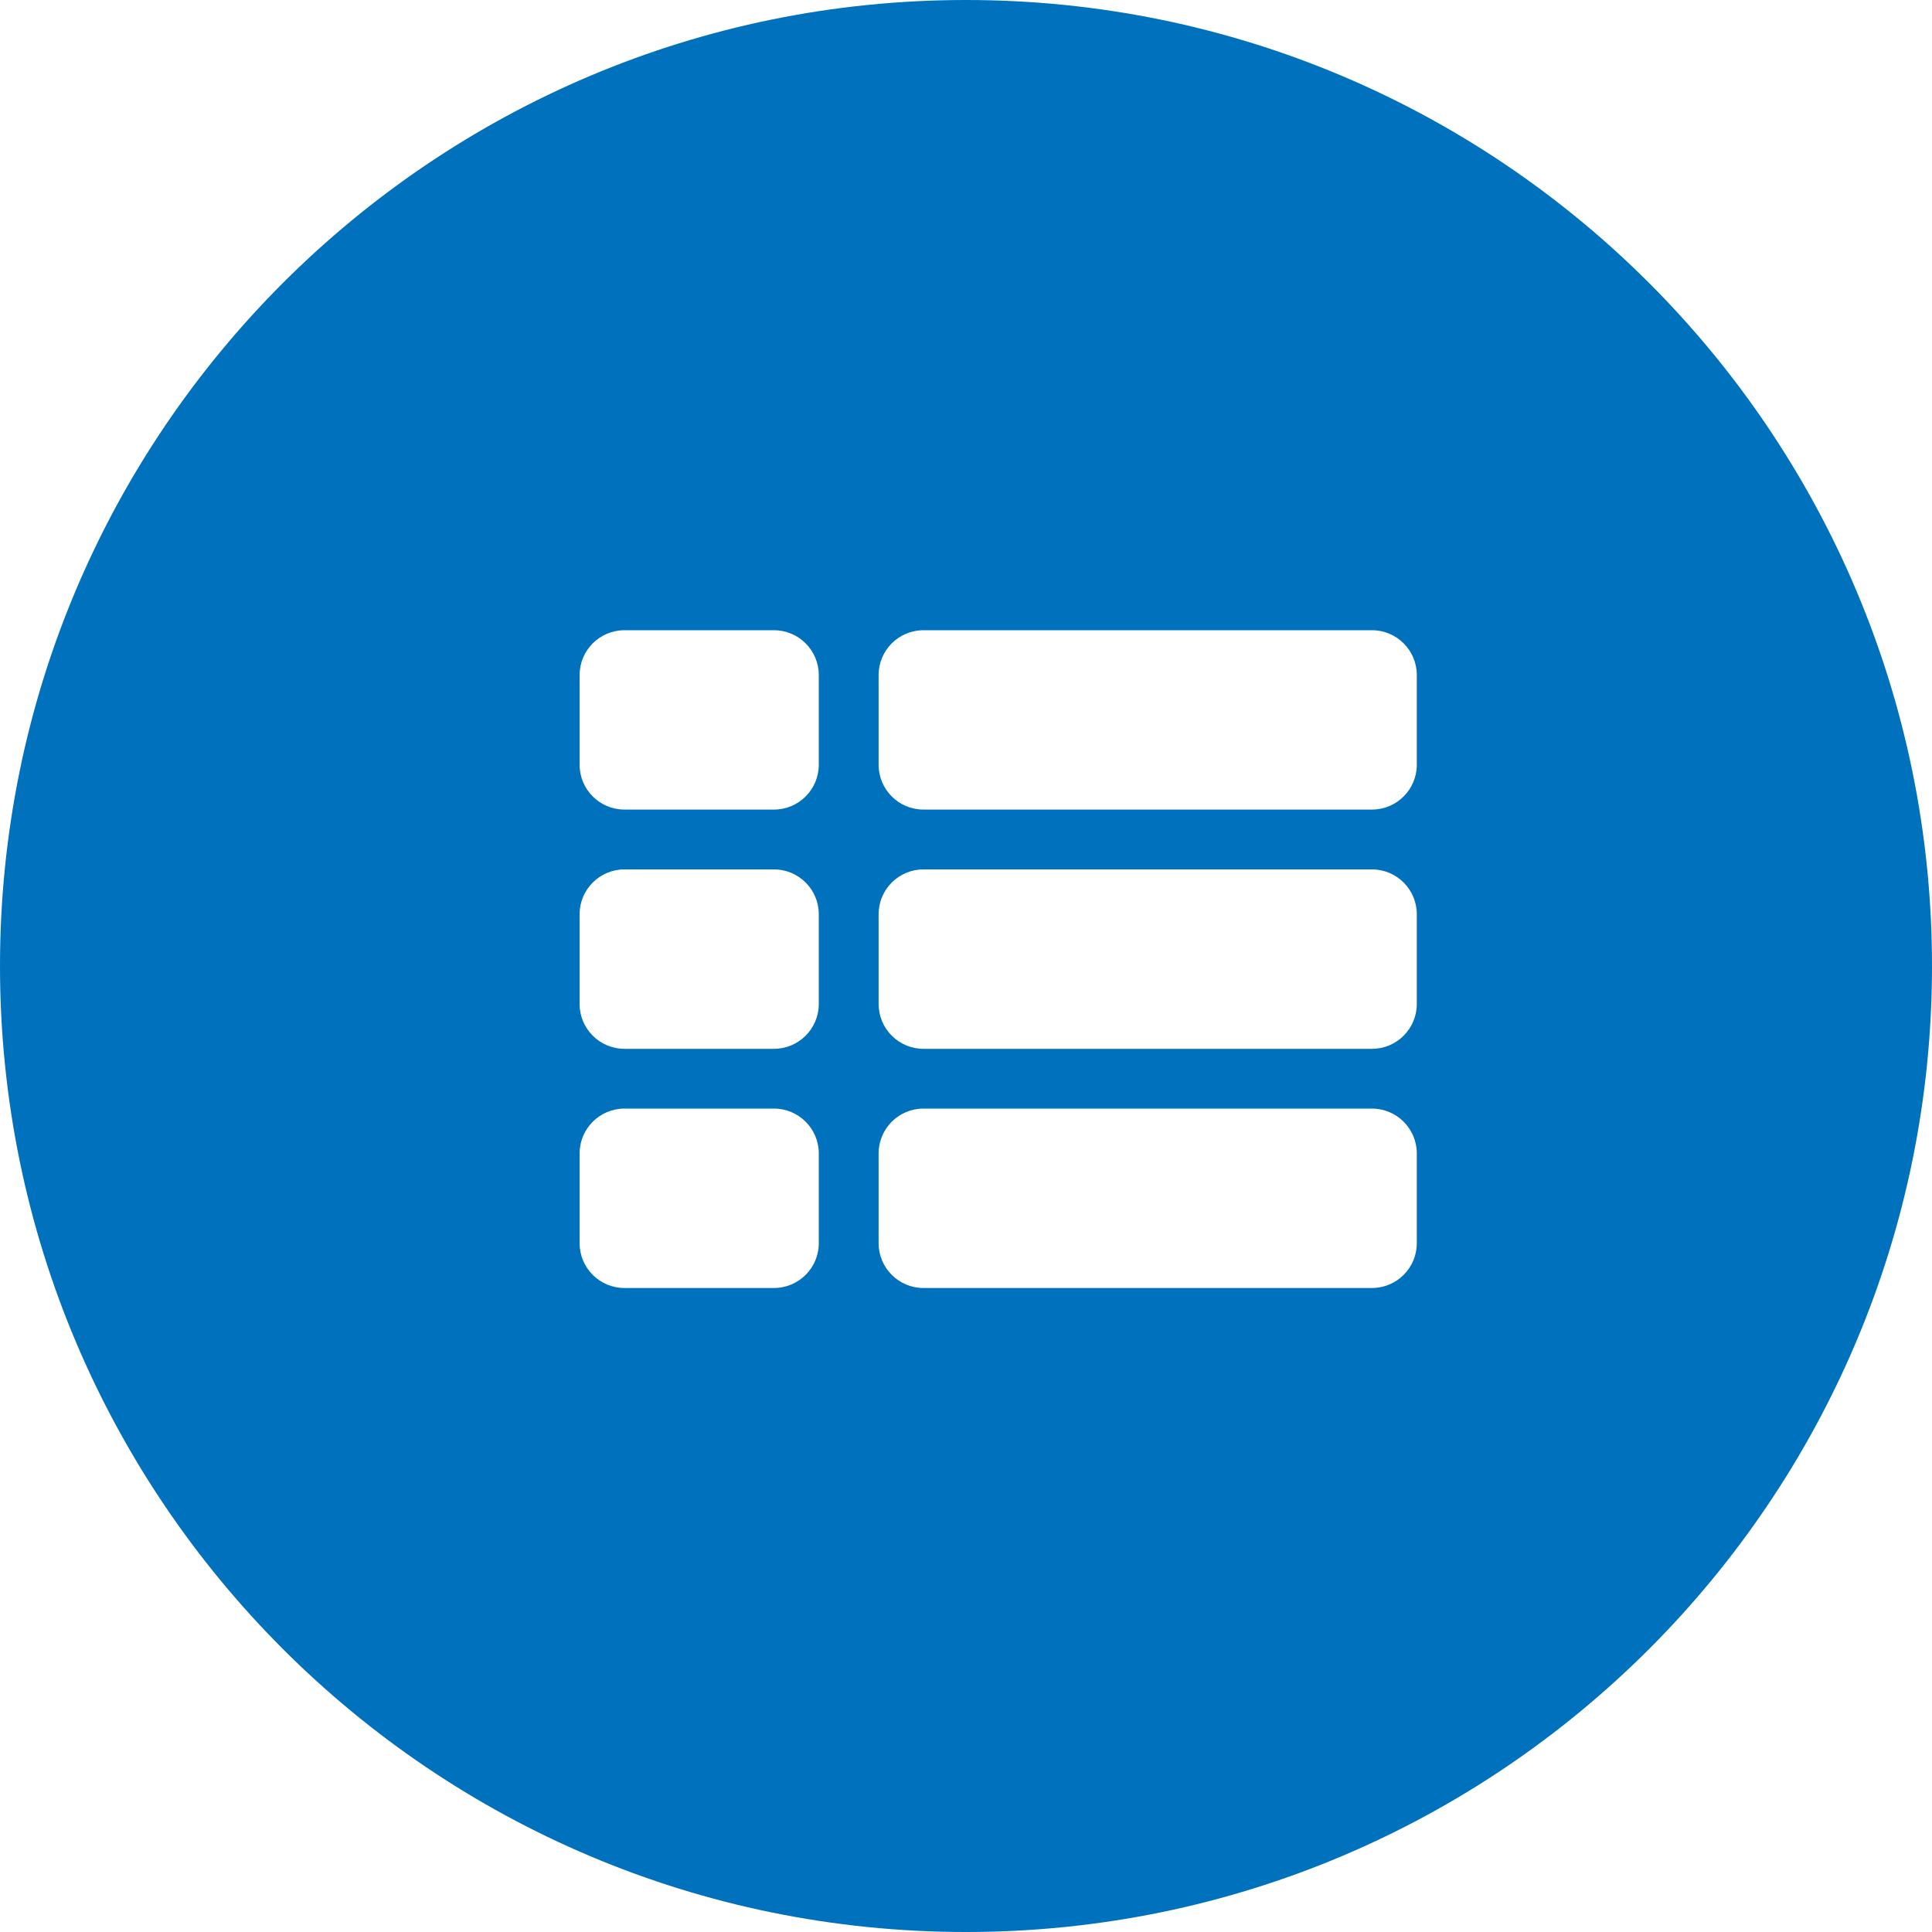 <?xml version="1.0" encoding="UTF-8"?>
<svg width="30px" height="30px" viewBox="0 0 30 30" version="1.1" xmlns="http://www.w3.org/2000/svg" xmlns:xlink="http://www.w3.org/1999/xlink">
    <!-- Generator: Sketch 55.1 (78136) - https://sketchapp.com -->
    <title>Combined Shape</title>
    <desc>Created with Sketch.</desc>
    <g id="Symbols" stroke="none" stroke-width="1" fill="none" fill-rule="evenodd">
        <g id="Portfolio-Nav-/-Applications" transform="translate(-26, 0)" fill="#0071BC">
            <g id="Group-4">
                <path d="M41,30 C32.716,30 26,23.284 26,15 C26,6.716 32.716,0 41,0 C49.284,0 56,6.716 56,15 C56,23.284 49.284,30 41,30 Z M38.714,17.911 C38.714,17.526 38.402,17.214 38.018,17.214 L35.696,17.214 C35.312,17.214 35,17.526 35,17.911 L35,19.304 C35,19.688 35.312,20 35.696,20 L38.018,20 C38.402,20 38.714,19.688 38.714,19.304 L38.714,17.911 Z M38.714,14.196 C38.714,13.812 38.402,13.5 38.018,13.5 L35.696,13.5 C35.312,13.5 35,13.812 35,14.196 L35,15.589 C35,15.974 35.312,16.286 35.696,16.286 L38.018,16.286 C38.402,16.286 38.714,15.974 38.714,15.589 L38.714,14.196 Z M48,17.911 C48,17.526 47.688,17.214 47.304,17.214 L40.339,17.214 C39.955,17.214 39.643,17.526 39.643,17.911 L39.643,19.304 C39.643,19.688 39.955,20 40.339,20 L47.304,20 C47.688,20 48,19.688 48,19.304 L48,17.911 Z M38.714,10.482 C38.714,10.098 38.402,9.786 38.018,9.786 L35.696,9.786 C35.312,9.786 35,10.098 35,10.482 L35,11.875 C35,12.259 35.312,12.571 35.696,12.571 L38.018,12.571 C38.402,12.571 38.714,12.259 38.714,11.875 L38.714,10.482 Z M48,14.196 C48,13.812 47.688,13.5 47.304,13.5 L40.339,13.5 C39.955,13.5 39.643,13.812 39.643,14.196 L39.643,15.589 C39.643,15.974 39.955,16.286 40.339,16.286 L47.304,16.286 C47.688,16.286 48,15.974 48,15.589 L48,14.196 Z M48,10.482 C48,10.098 47.688,9.786 47.304,9.786 L40.339,9.786 C39.955,9.786 39.643,10.098 39.643,10.482 L39.643,11.875 C39.643,12.259 39.955,12.571 40.339,12.571 L47.304,12.571 C47.688,12.571 48,12.259 48,11.875 L48,10.482 Z" id="Combined-Shape"></path>
            </g>
        </g>
    </g>
</svg>